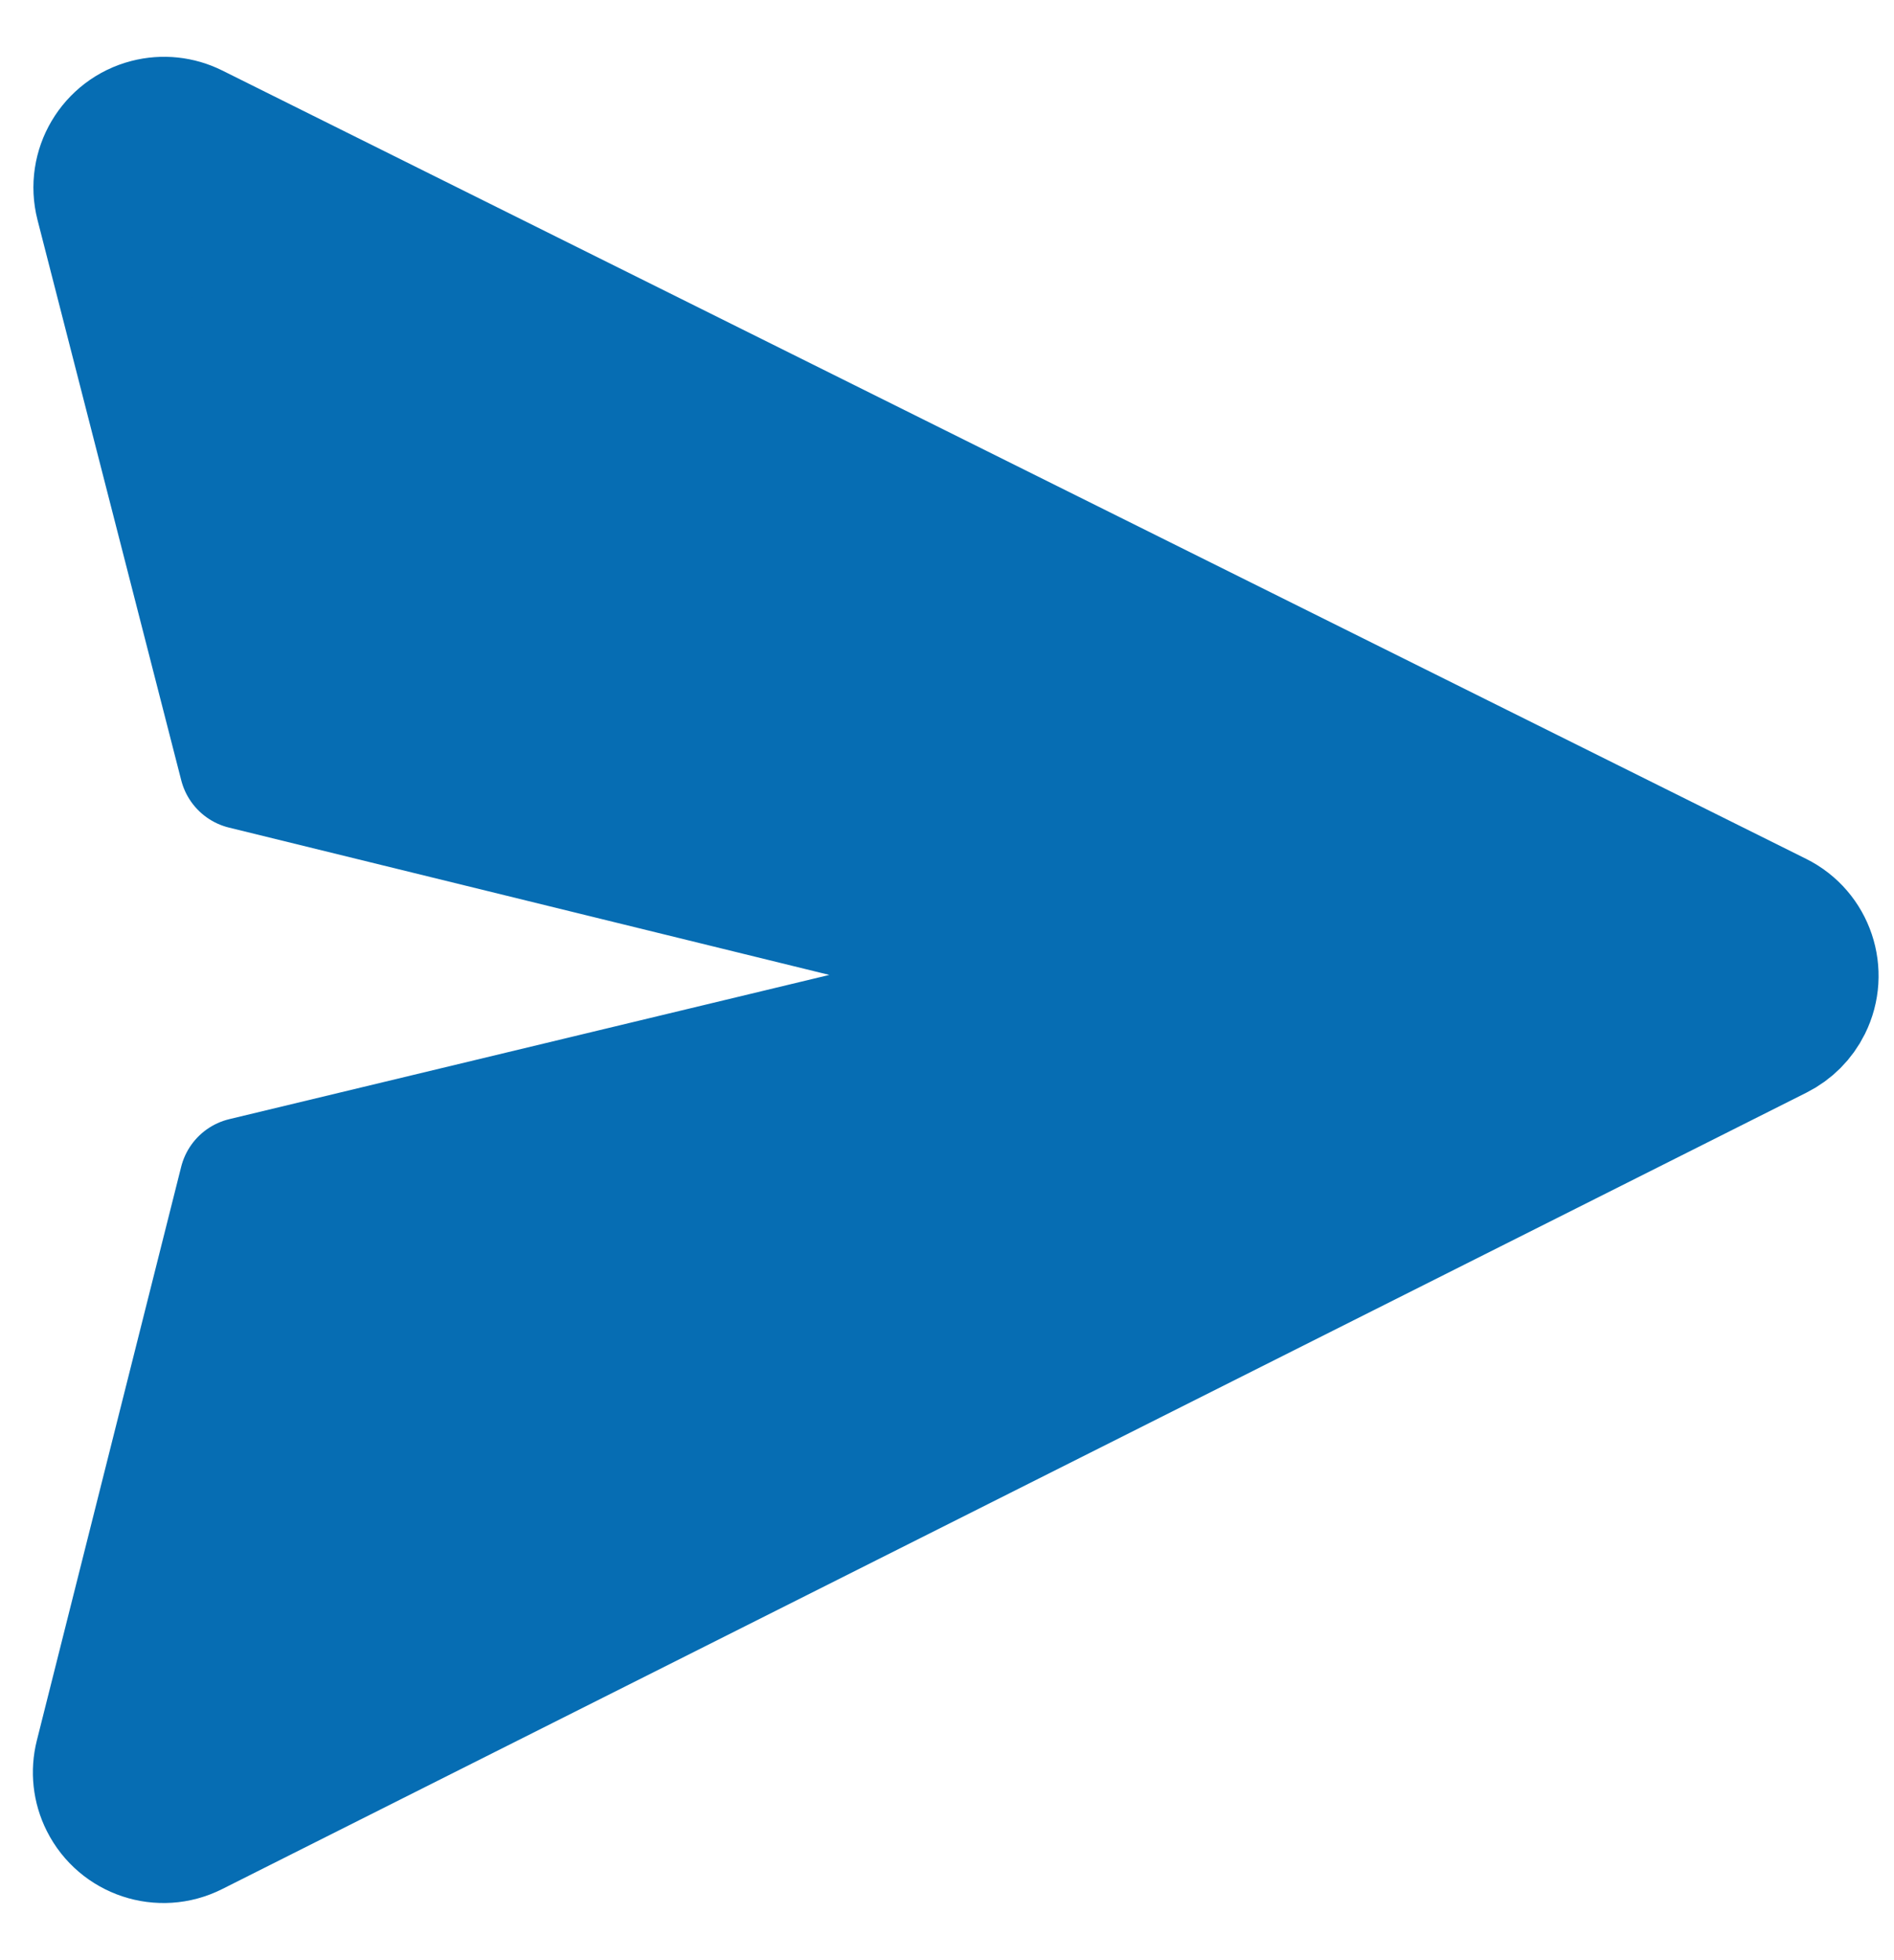<?xml version="1.0" encoding="UTF-8"?>
<svg width="29px" height="30px" viewBox="0 0 29 30" version="1.1" xmlns="http://www.w3.org/2000/svg" xmlns:xlink="http://www.w3.org/1999/xlink">
    <title>Path 5</title>
    <g id="Layouts" stroke="none" stroke-width="1" fill="none" fill-rule="evenodd" stroke-linejoin="round">
        <g id="09_Choose_Preferences_Chatformat__Desktop" transform="translate(-1097, -631)" fill="#066DB3" stroke="#066DB3" stroke-width="2">
            <g id="Eingabe" transform="translate(290, 618)">
                <path d="M809.957,14.974 L834.209,27.04 C834.704,27.286 834.905,27.886 834.659,28.38 C834.563,28.574 834.406,28.731 834.213,28.828 L809.952,41.019 C809.459,41.267 808.858,41.068 808.61,40.574 C808.502,40.36 808.475,40.114 808.534,39.881 L810.744,31.101 L810.744,31.101 L823.937,27.931 L810.744,24.695 L808.543,16.118 C808.406,15.583 808.729,15.038 809.263,14.901 C809.496,14.841 809.742,14.867 809.957,14.974 Z" id="Path-5"></path>
            </g>
        </g>
    </g>
</svg>